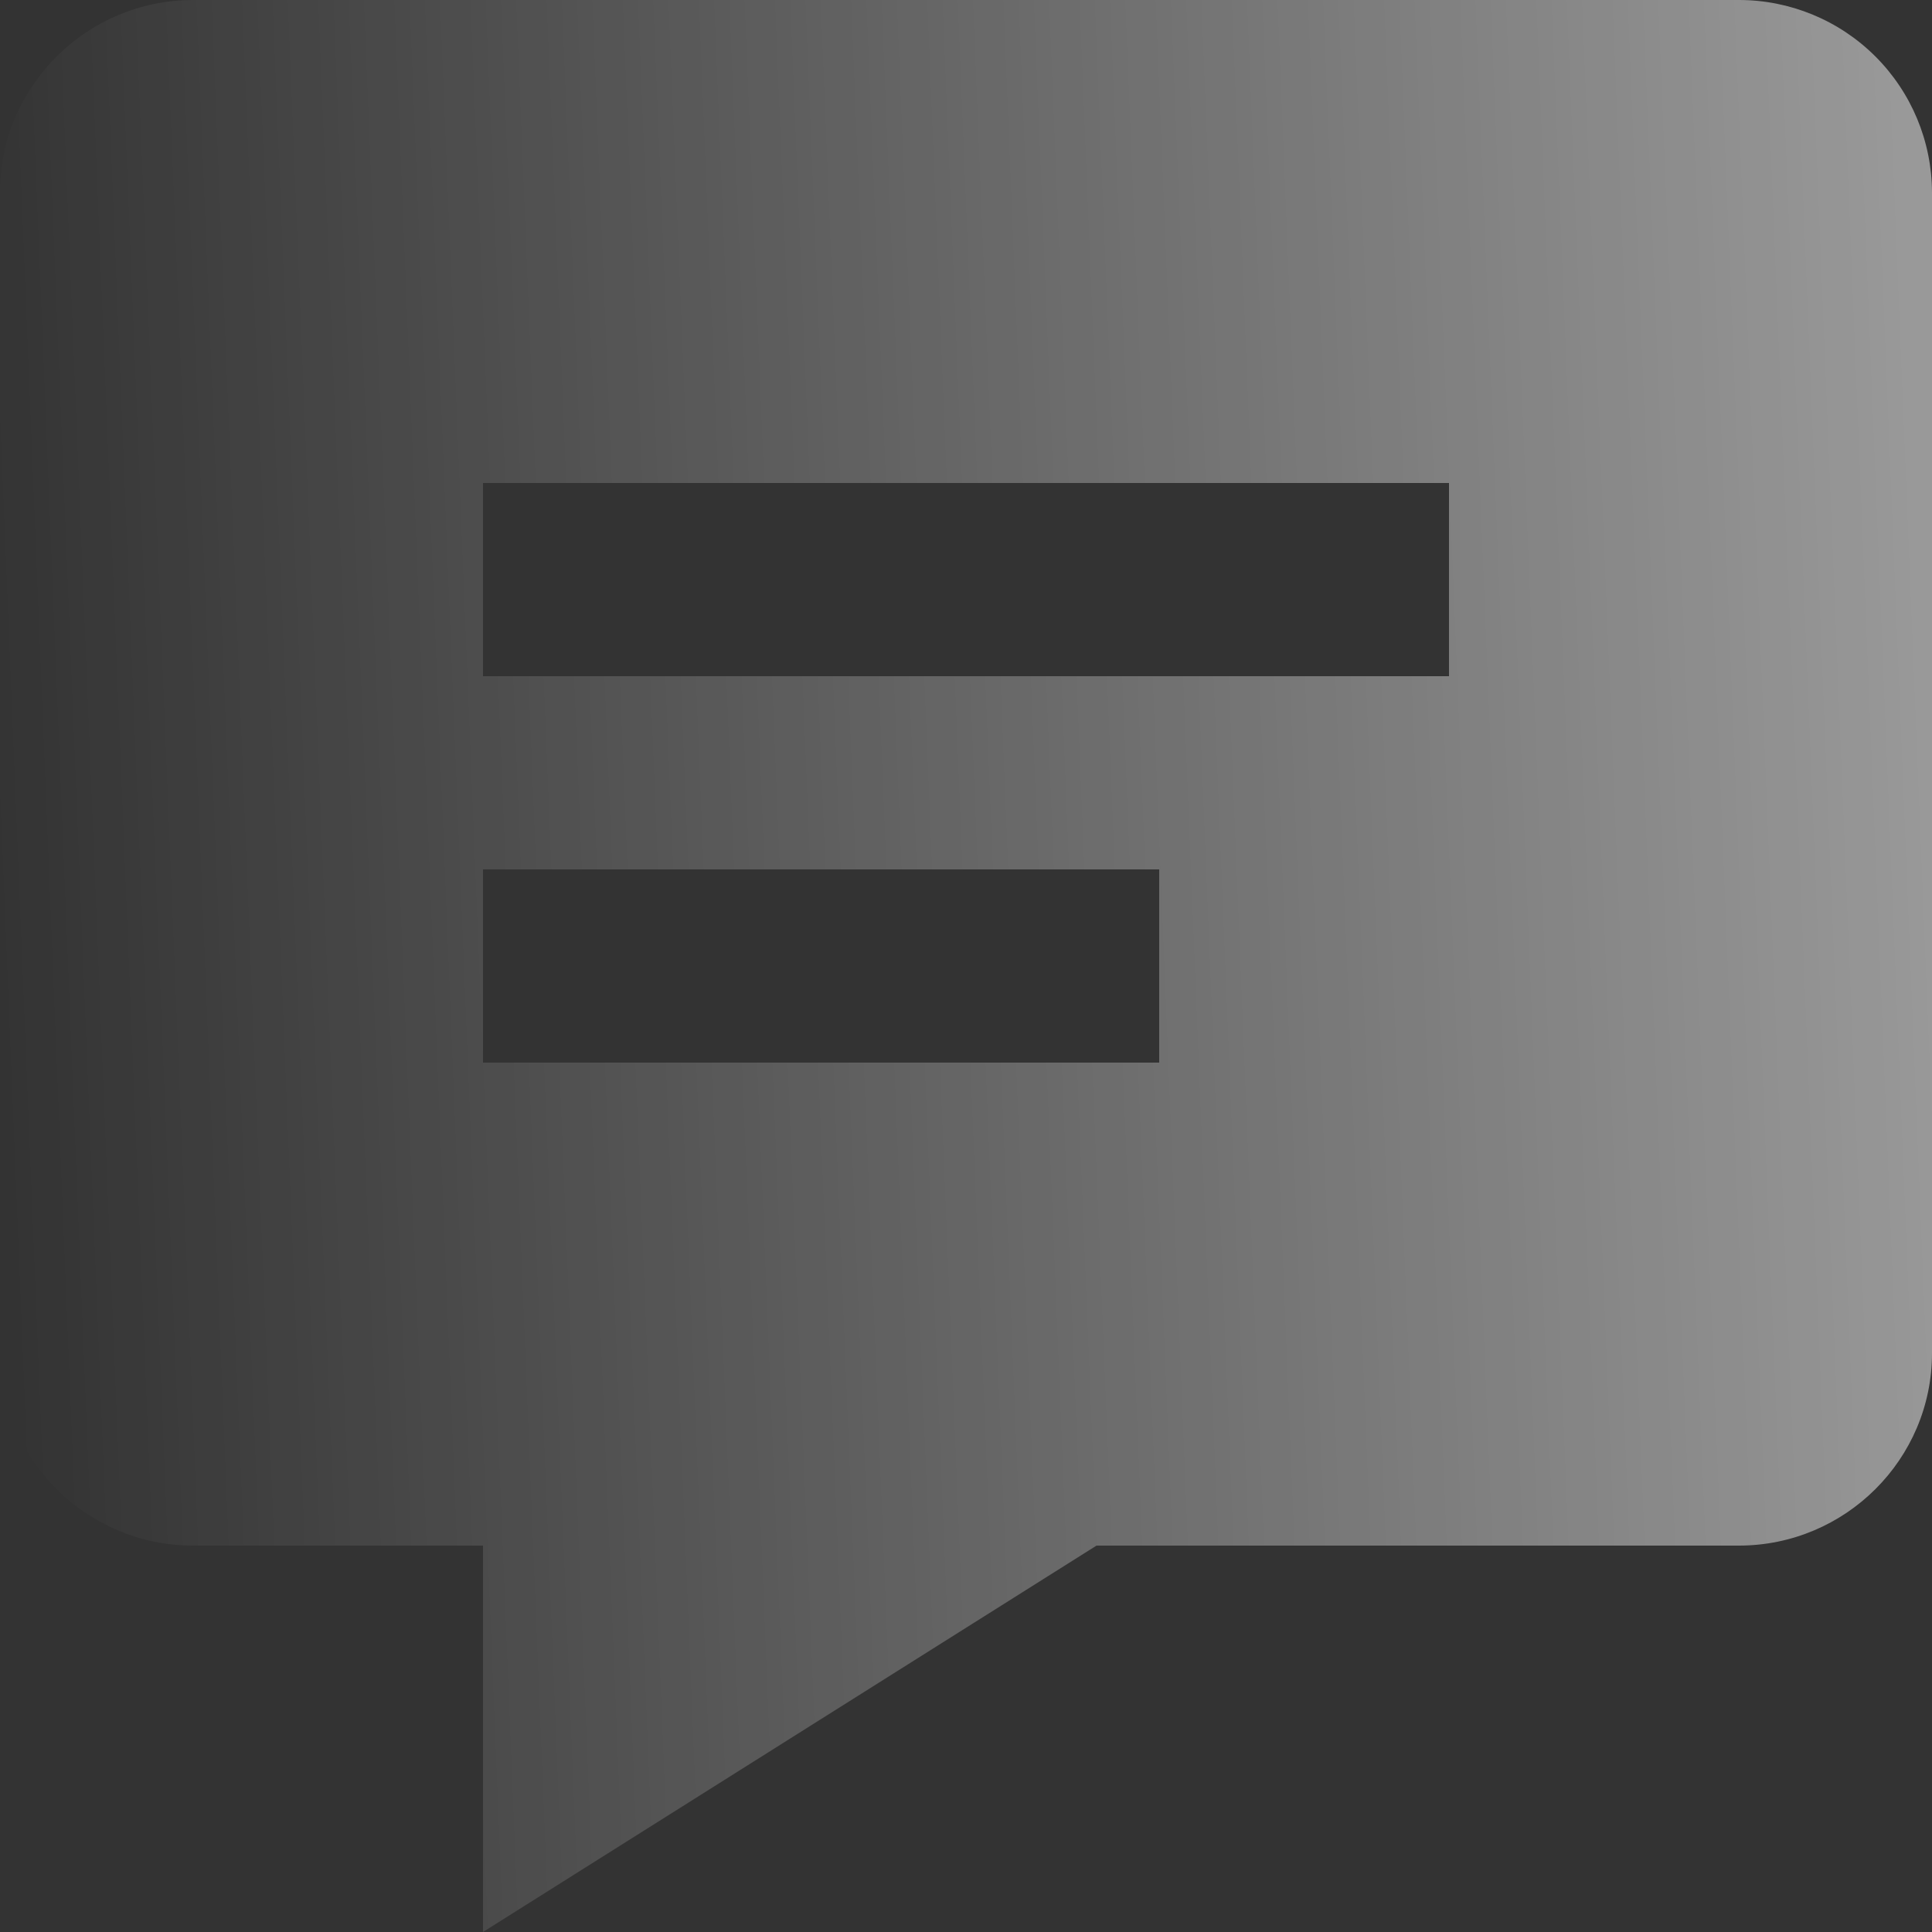 <svg width="100" height="100" viewBox="0 0 100 100" fill="none" xmlns="http://www.w3.org/2000/svg"><rect x="0" y="0" width="100" height="100" fill="#333333" stroke="none"/><path d="M90 5.05742e-06H10C4.485 5.05742e-06 0 4.47 0 9.96V70.04C0 75.53 4.485 80 10 80H25V100L56.755 80H90C95.515 80 100 75.53 100 70.04V9.96C99.992 7.314 98.935 4.779 97.06 2.912C95.185 1.045 92.646 -0.003 90 5.05742e-06ZM60 55H25V45H60V55ZM75 35H25V25H75V35Z" fill="url(#paint0_linear_2415_22533)" fill-opacity="0.5"/><defs><linearGradient id="paint0_linear_2415_22533" x1="-0.235" y1="44.565" x2="100.071" y2="40.496" gradientUnits="userSpaceOnUse"><stop stop-color="white" stop-opacity="0"/><stop offset="1" stop-color="white"/></linearGradient></defs></svg>